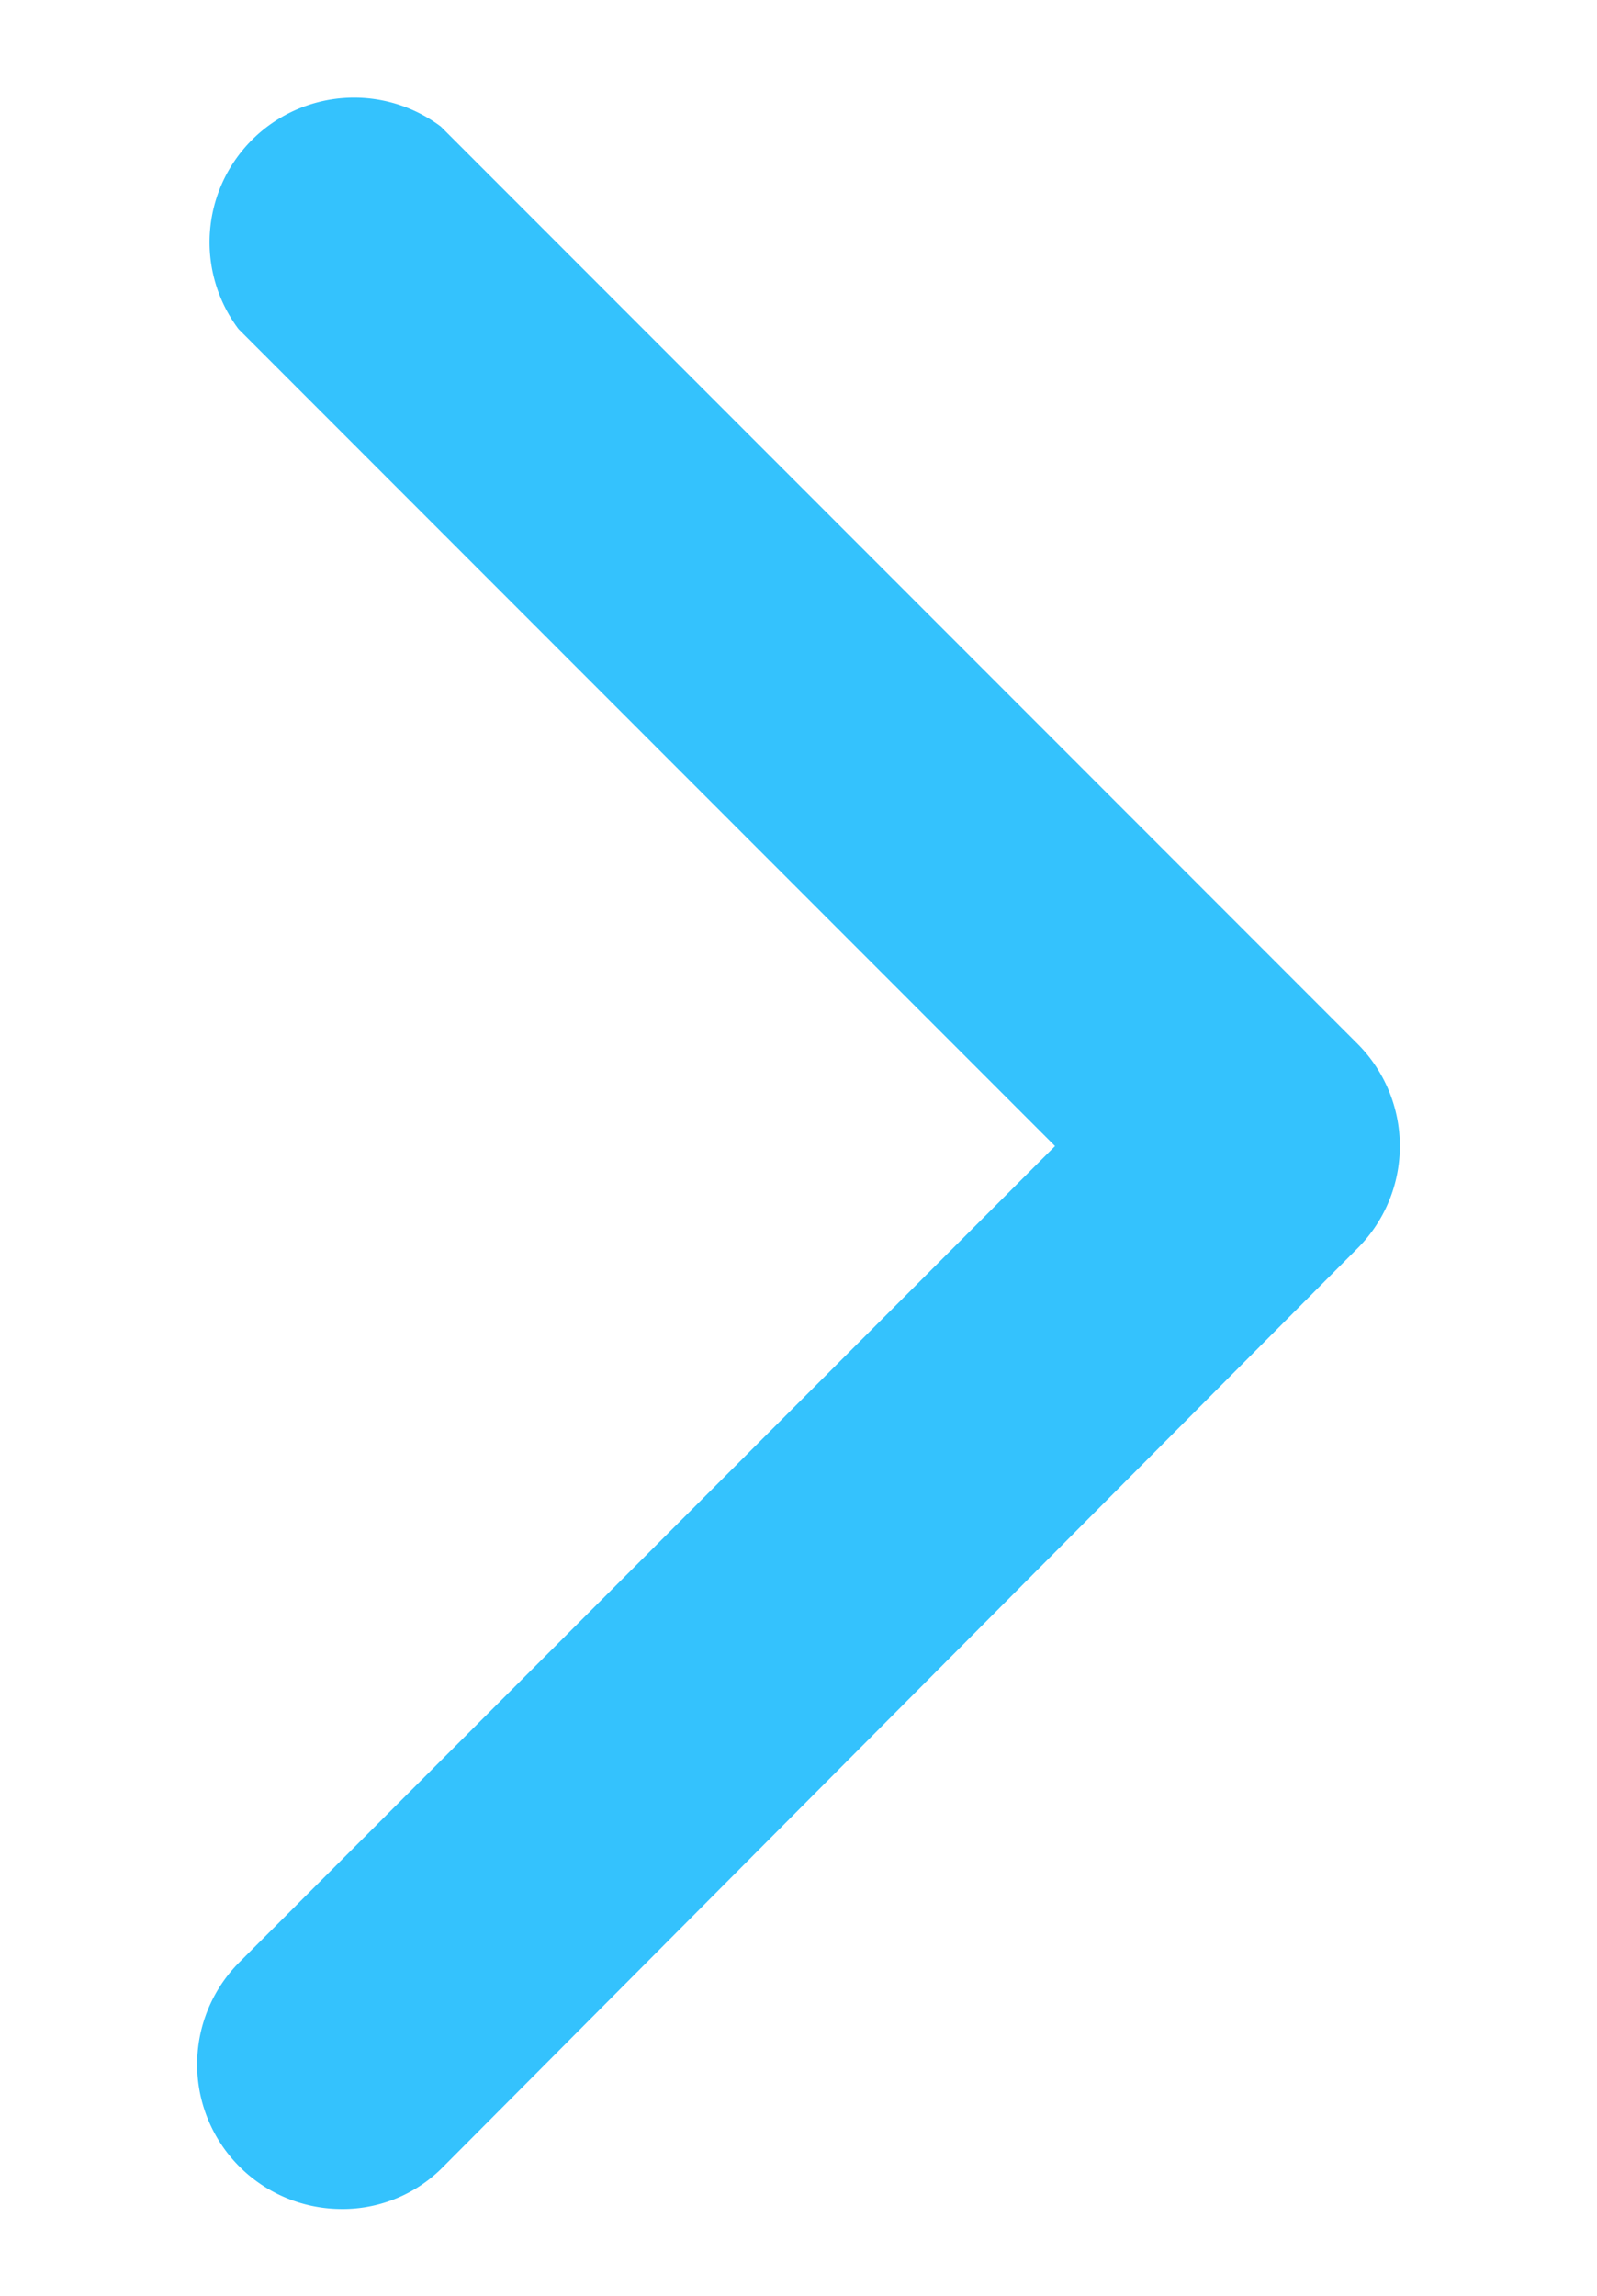 <?xml version="1.0" encoding="UTF-8"?> <svg xmlns="http://www.w3.org/2000/svg" id="Calque_1" data-name="Calque 1" viewBox="0 0 4.42 6.35"> <defs> <style>.cls-1{fill:#34c2fd;}</style> </defs> <title>Arrow-right-bleue-mile</title> <path class="cls-1" d="M.94,6.11a.4.4,0,0,1-.28-.68L2.92,3.17.66.91A.4.4,0,0,1,1.22.35L3.76,2.89a.4.4,0,0,1,0,.56L1.22,6A.39.39,0,0,1,.94,6.11Z"></path> </svg> 